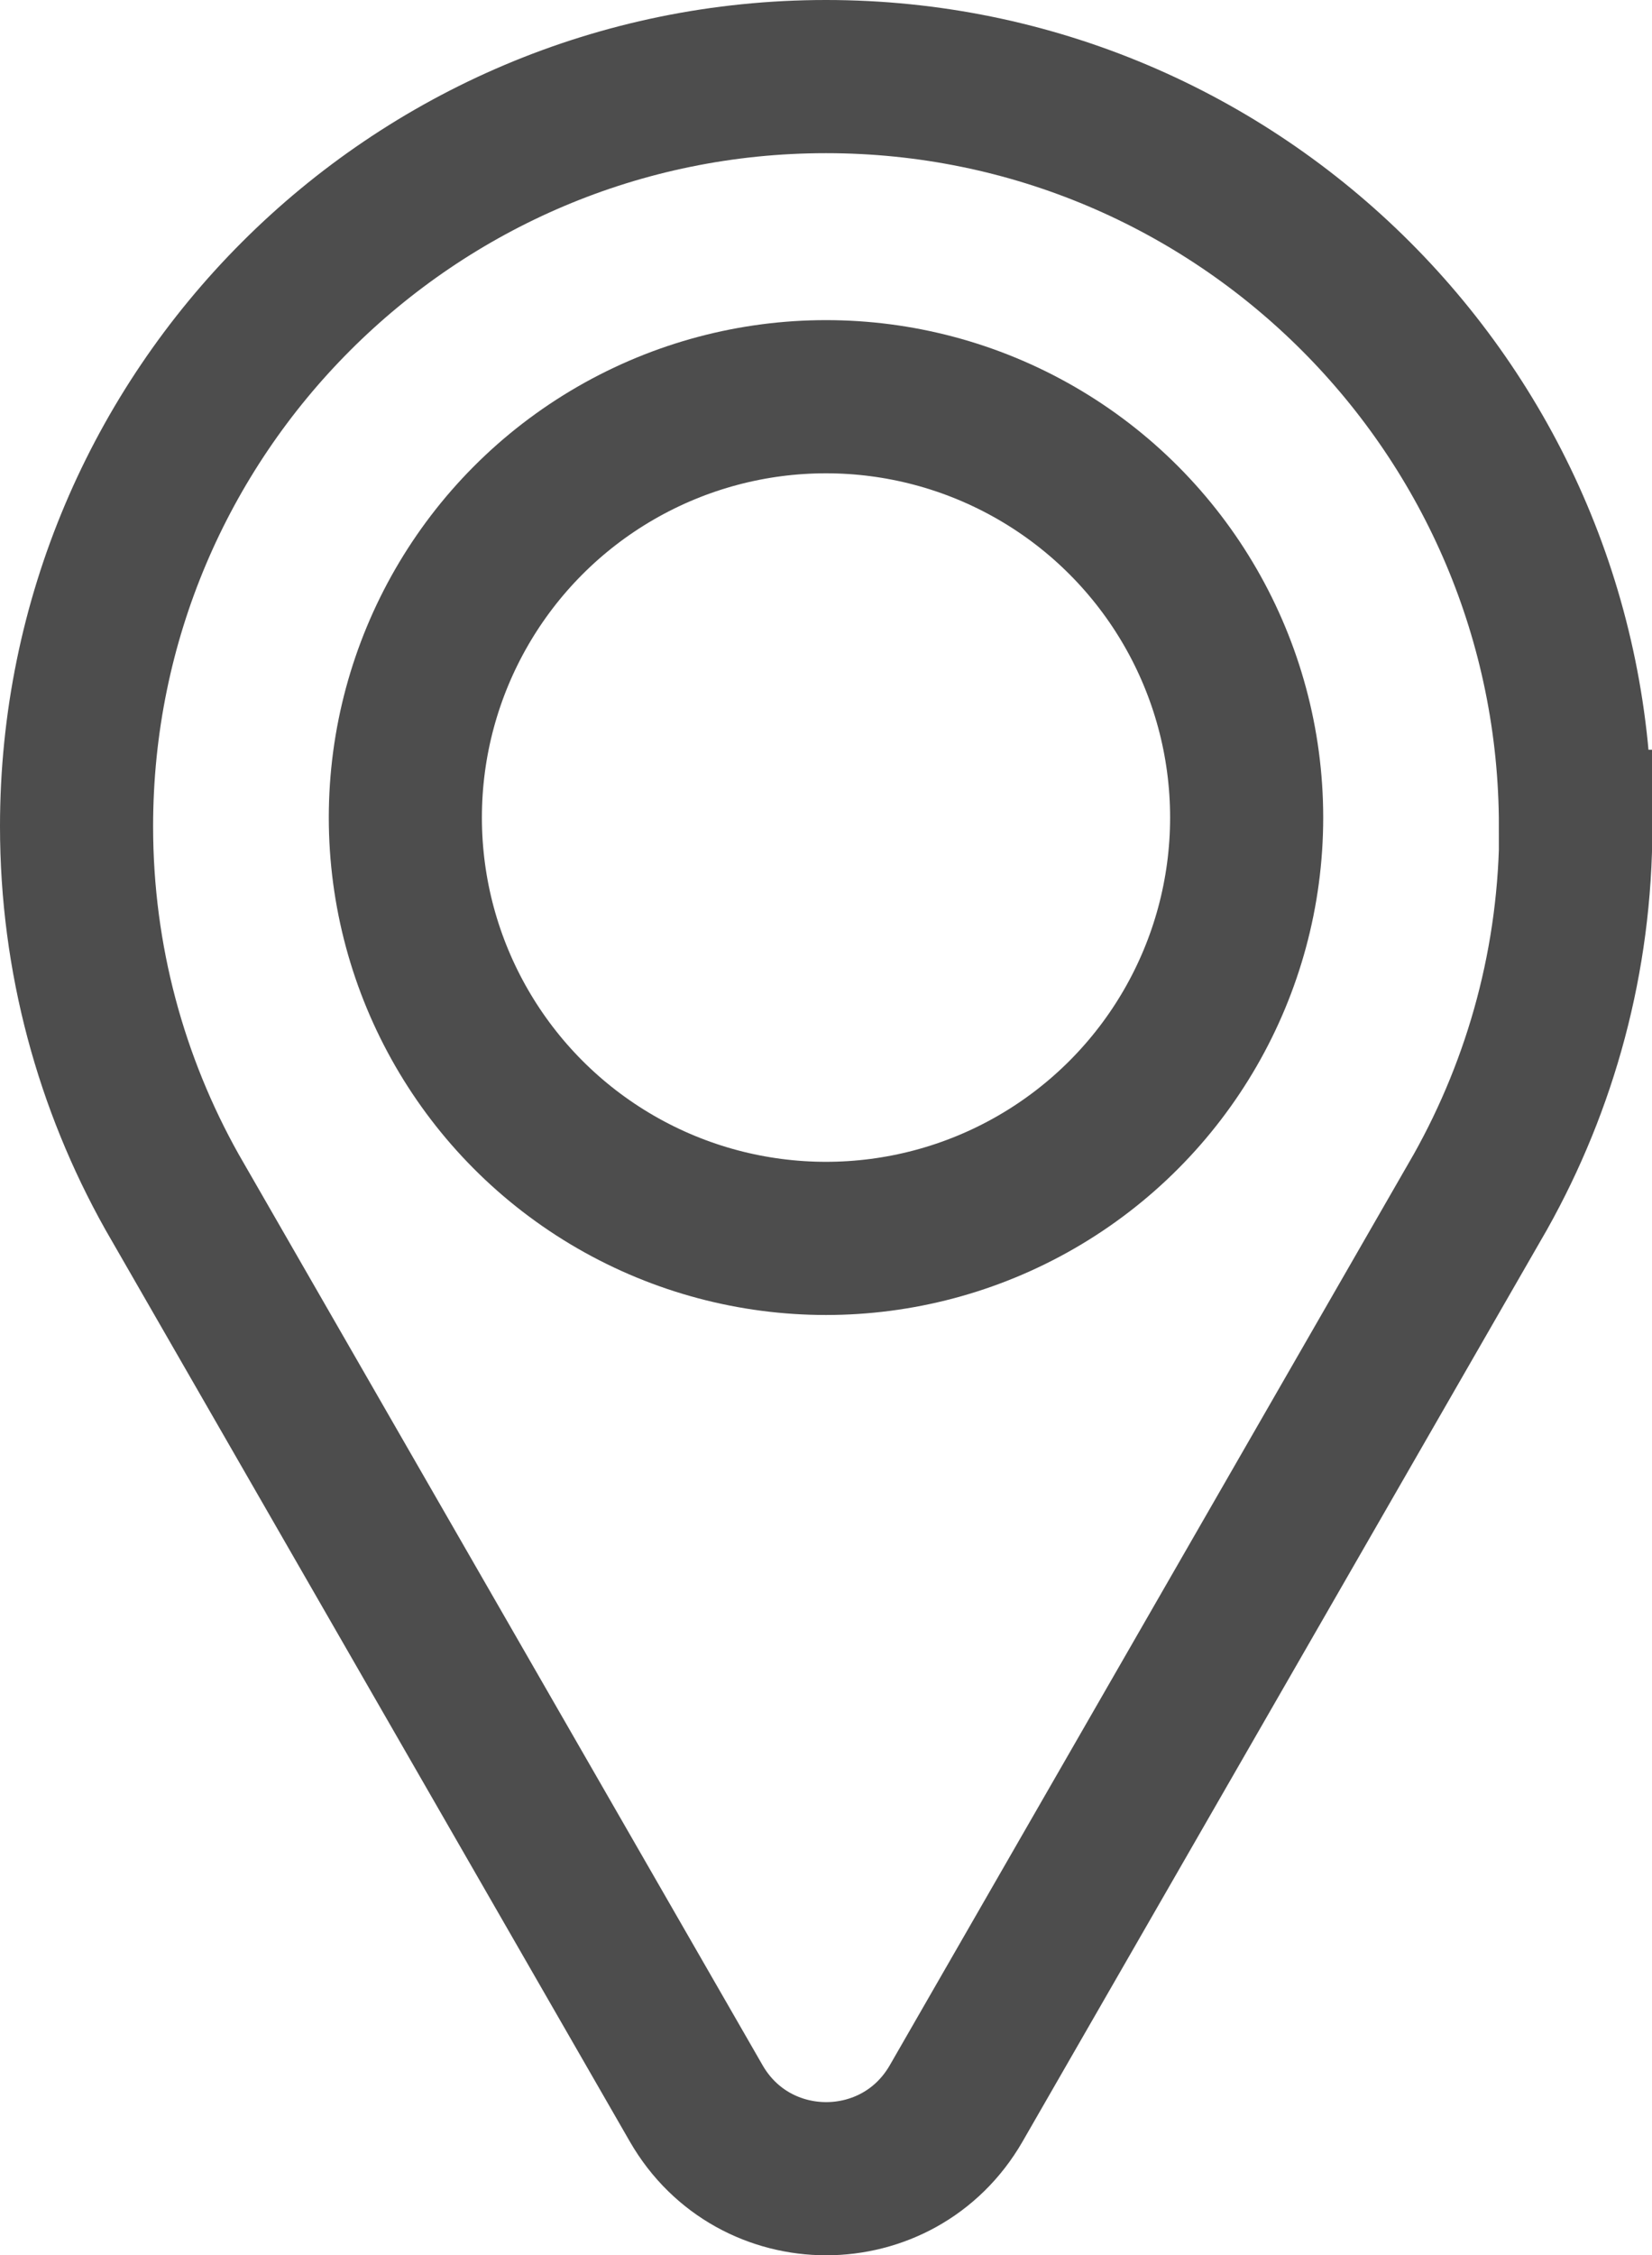 <svg viewBox="0 0 43.16 58.89" xmlns="http://www.w3.org/2000/svg"><g fill="none" stroke="#4d4d4d" stroke-miterlimit="10" stroke-width="4"><path d="m41.16 21.58c0-10.81-8.77-19.58-19.58-19.58s-19.58 8.77-19.58 19.58c0 3.47.91 6.72 2.49 9.54l13.7 23.81c1.51 2.62 5.28 2.62 6.79 0l13.7-23.81c1.58-2.82 2.49-6.07 2.49-9.54z"/><circle cx="21.58" cy="21.35" r="10.99"/></g></svg>